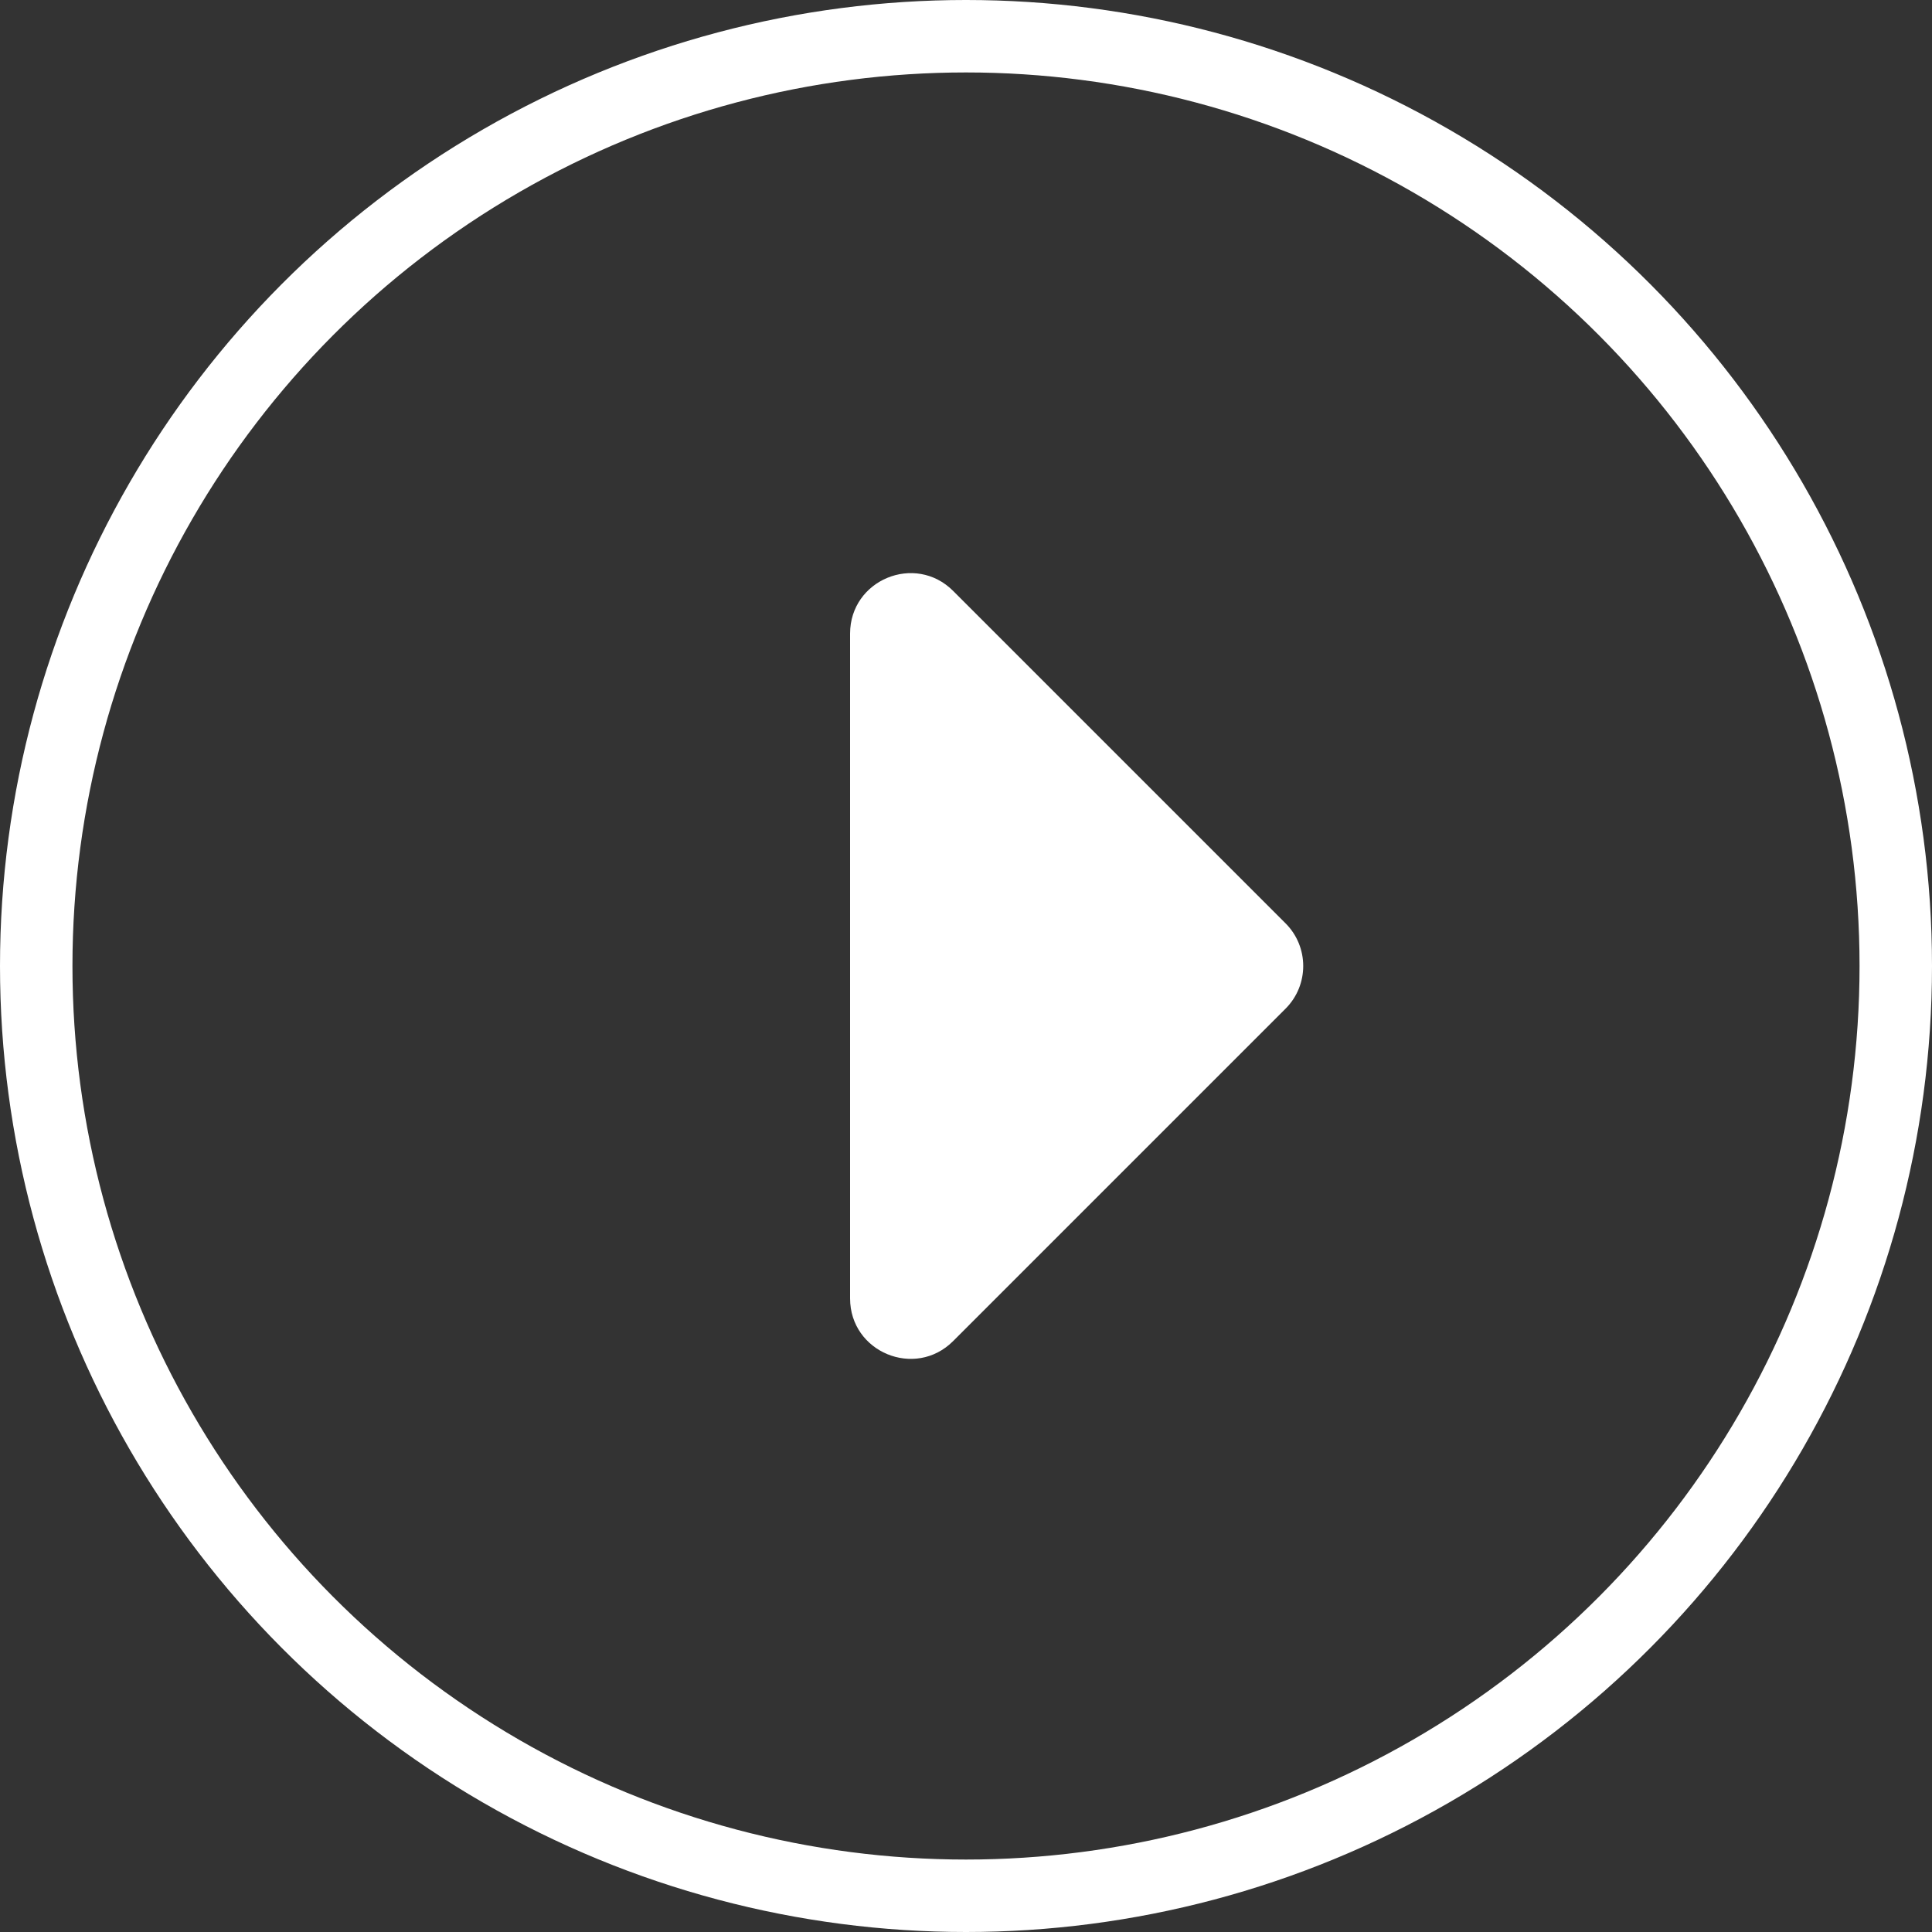 <svg width="80" height="80" viewBox="0 0 80 80" fill="none" xmlns="http://www.w3.org/2000/svg">
<rect x="0" y="0" width="80" height="80" fill="#333333" stroke="none"/>
<circle cx="40" cy="40" r="38.5" stroke="white" stroke-width="3"/>
<path fill-rule="evenodd" clip-rule="evenodd" d="M35.2 53.764C35.2 55.991 37.893 57.106 39.468 55.531L53.231 41.768C54.208 40.791 54.208 39.209 53.231 38.232L39.468 24.469C37.893 22.894 35.2 24.009 35.2 26.237V53.764Z" fill="white"/>
</svg>
